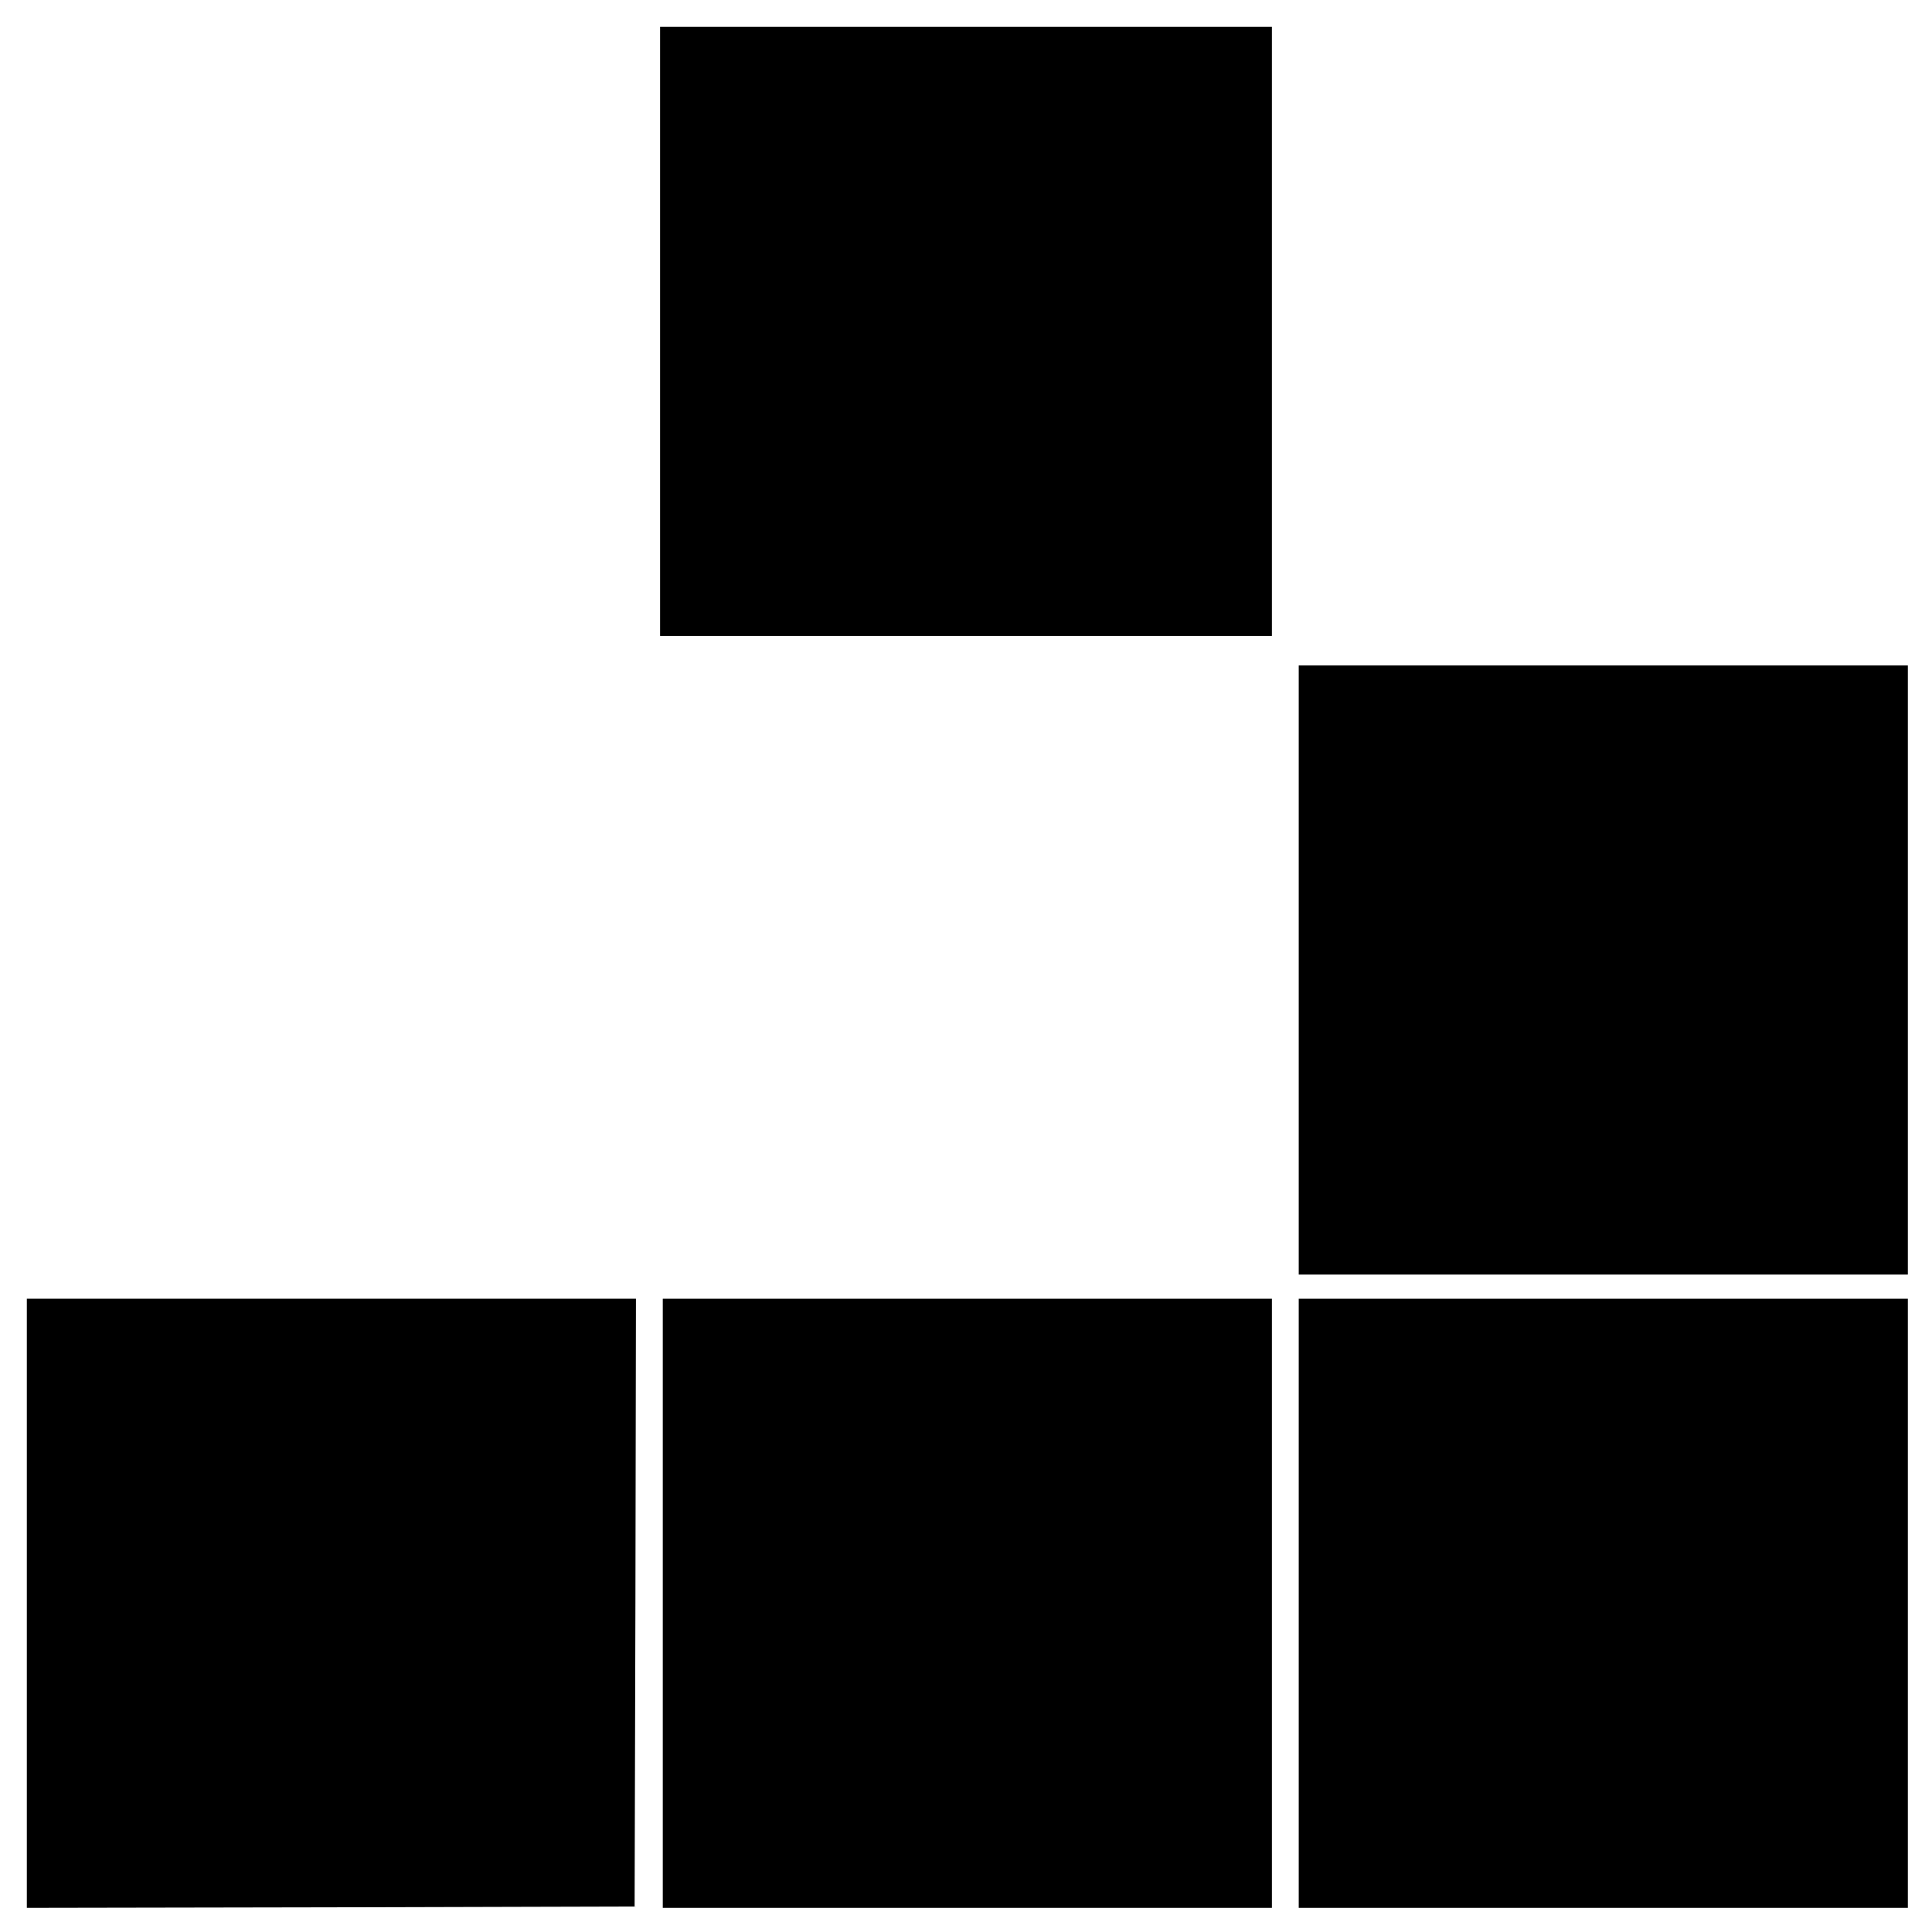 <?xml version="1.0" standalone="no"?>
<!DOCTYPE svg PUBLIC "-//W3C//DTD SVG 20010904//EN"
 "http://www.w3.org/TR/2001/REC-SVG-20010904/DTD/svg10.dtd">
<svg version="1.0" xmlns="http://www.w3.org/2000/svg"
 width="720pt" height="720pt" viewBox="0 0 720 720"
 preserveAspectRatio="xMidYMid meet">
<g transform="translate(0,720) scale(0.1,-0.1)"
fill="#000000" stroke="none">
<path d="M2460 5965 l0 -1135 1140 0 1140 0 0 1135 0 1135 -1140 0 -1140 0 0
-1135z"/>
<path d="M4840 3585 l0 -1135 1135 0 1135 0 0 1135 0 1135 -1135 0 -1135 0 0
-1135z"/>
<path d="M100 1225 l0 -1135 1133 2 1132 3 3 1133 2 1132 -1135 0 -1135 0 0
-1135z"/>
<path d="M2470 1225 l0 -1135 1135 0 1135 0 0 1135 0 1135 -1135 0 -1135 0 0
-1135z"/>
<path d="M4840 1225 l0 -1135 1135 0 1135 0 0 1135 0 1135 -1135 0 -1135 0 0
-1135z"/>
</g>
</svg>
